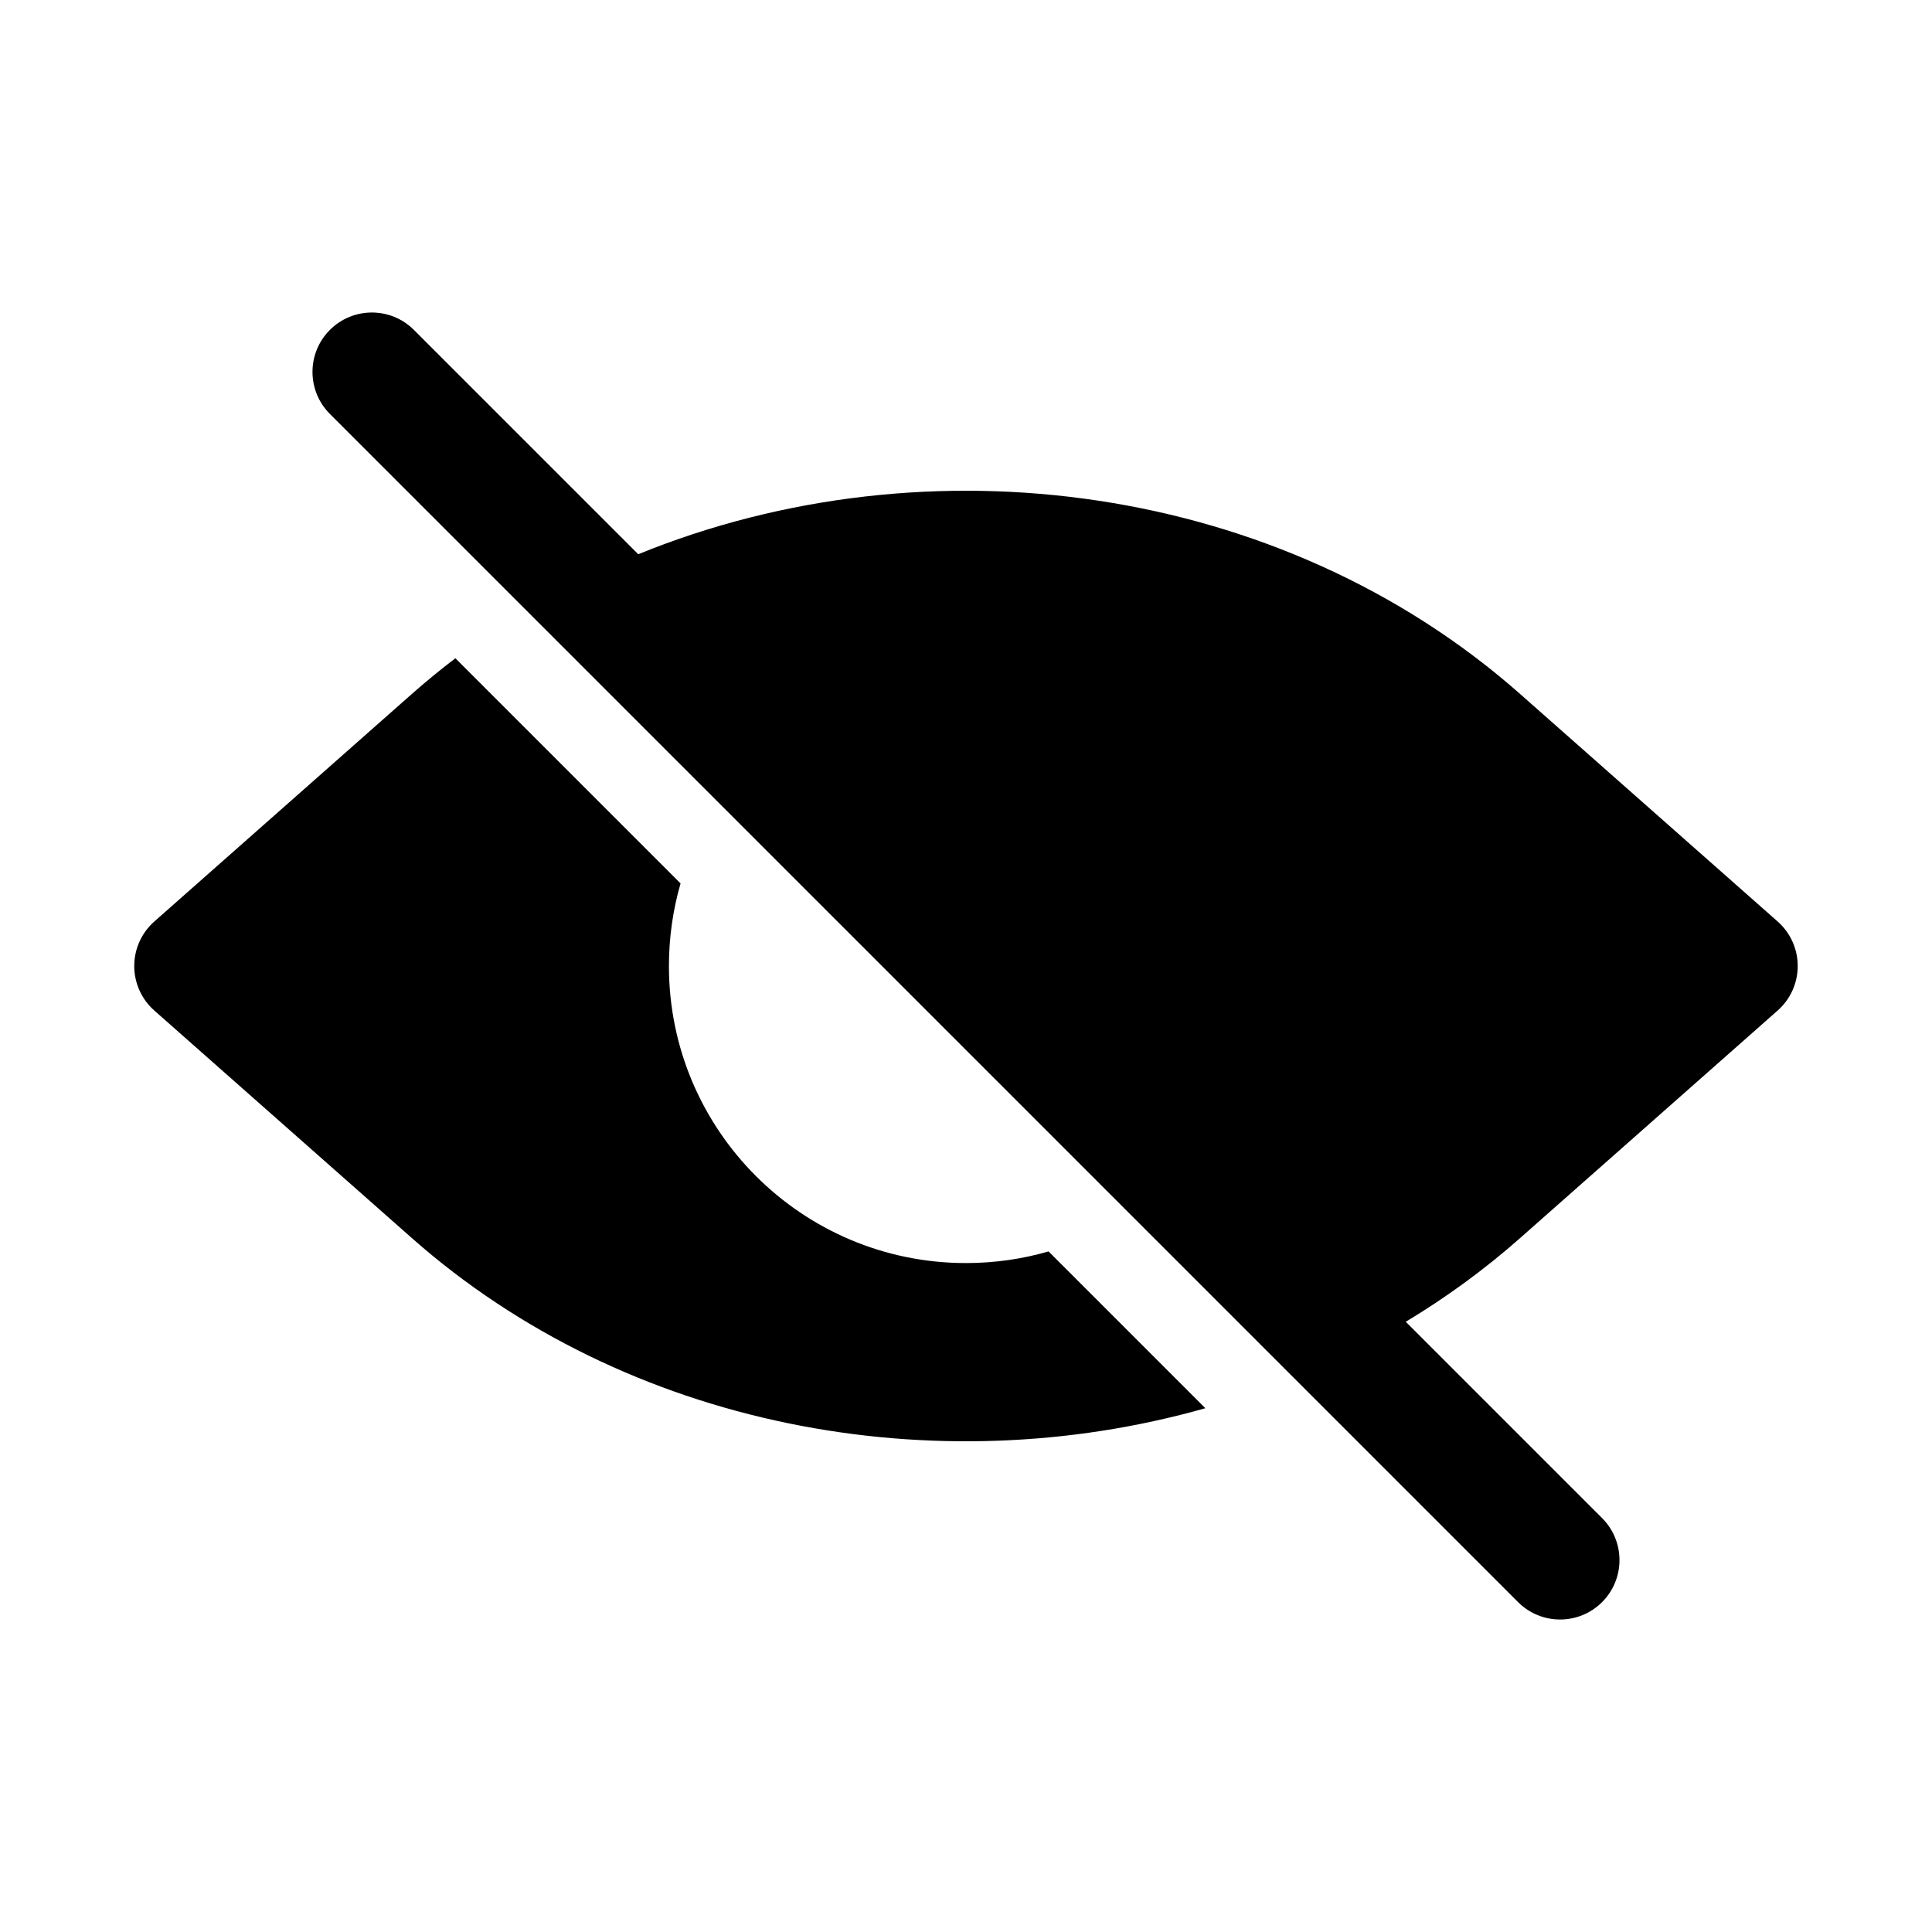 <?xml version="1.0" encoding="UTF-8"?>
<!-- Uploaded to: SVG Repo, www.svgrepo.com, Generator: SVG Repo Mixer Tools -->
<svg fill="#000000" width="800px" height="800px" version="1.1" viewBox="144 144 512 512" xmlns="http://www.w3.org/2000/svg">
 <g>
  <path d="m253.69 231.43c-6.148-6.148-16.117-6.148-22.266 0-6.148 6.148-6.148 16.117 0 22.266l314.88 314.88c6.148 6.148 16.117 6.148 22.266 0 6.148-6.148 6.148-16.117 0-22.266l-52.027-52.027c10.68-6.426 20.844-13.824 30.328-22.207l68.223-60.273c3.387-2.988 5.32-7.285 5.32-11.797 0-4.516-1.934-8.812-5.32-11.801l-68.223-60.273c-63.375-55.992-157.01-68.344-233.73-37.055z" fill-rule="evenodd"/>
  <path d="m253.12 327.93c3.754-3.316 7.609-6.477 11.562-9.484l59.672 59.672c-2.004 6.949-3.082 14.293-3.082 21.887 0 43.473 35.246 78.719 78.723 78.719 7.594 0 14.934-1.074 21.883-3.082l41.551 41.551c-71.684 20.328-153.25 5.289-210.31-45.117l-68.223-60.273c-3.383-2.988-5.32-7.285-5.32-11.797 0-4.516 1.938-8.812 5.32-11.801z"/>
 </g>
</svg>
